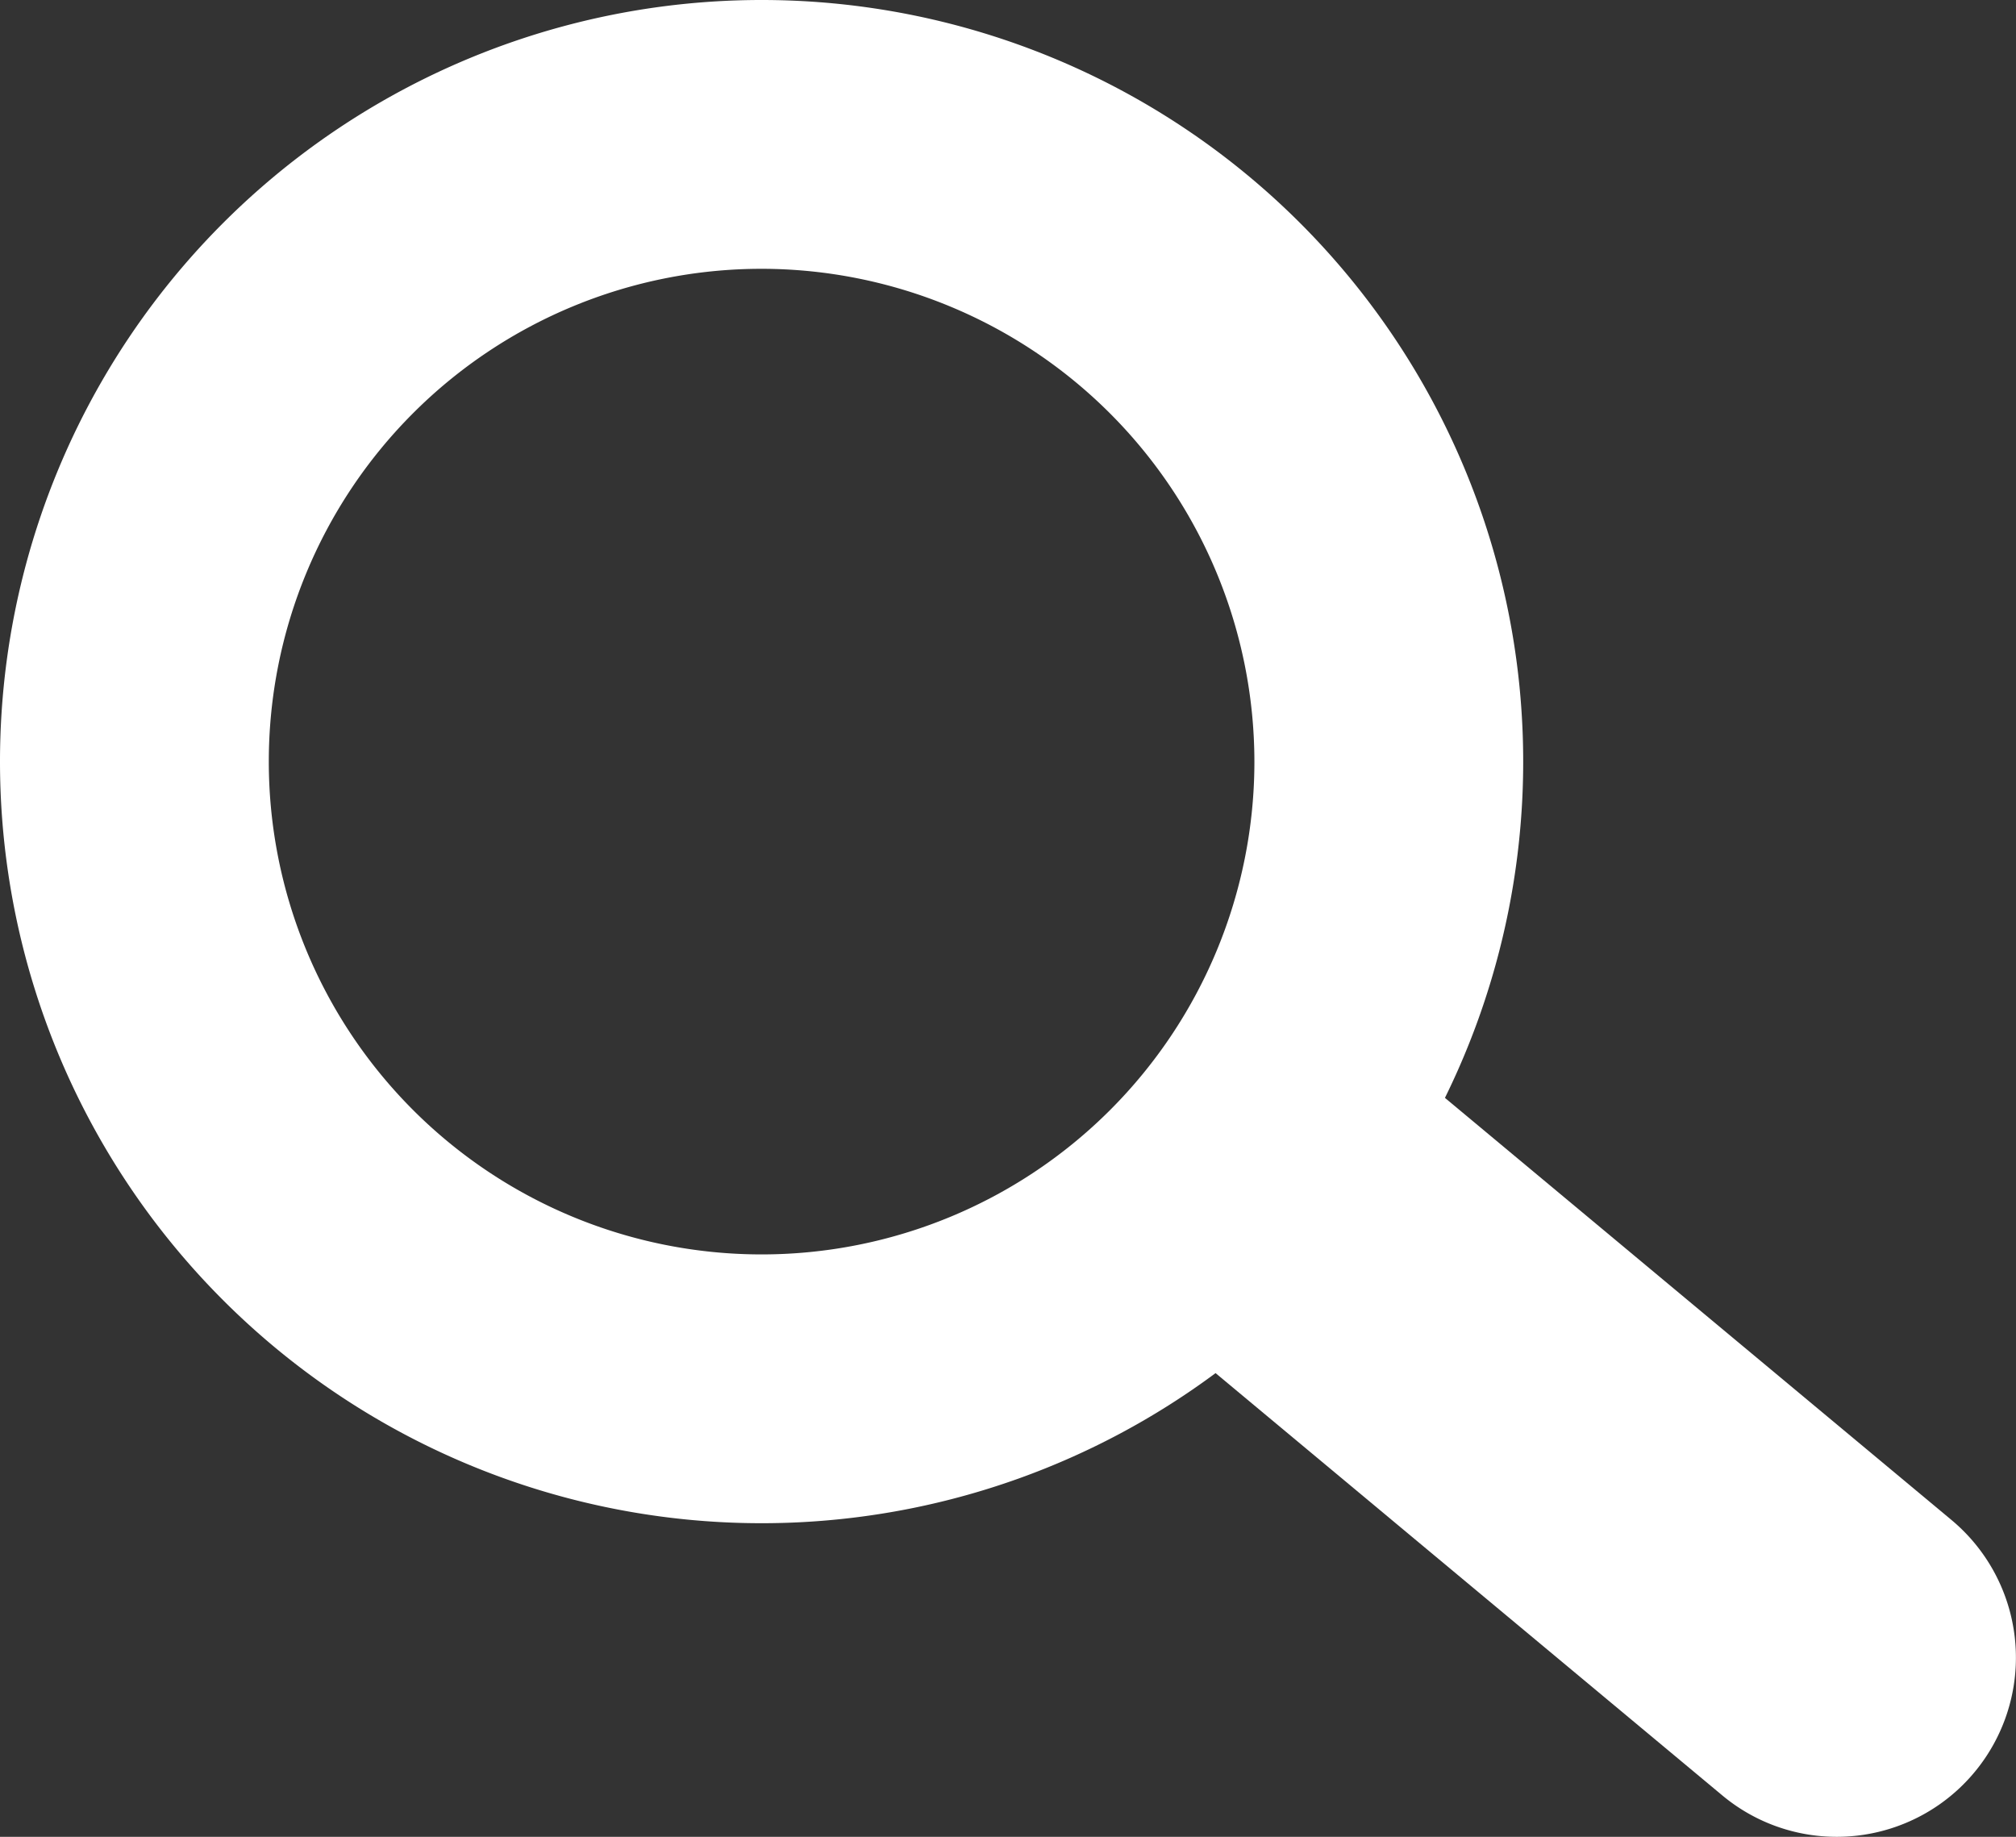<svg xmlns="http://www.w3.org/2000/svg" width="22.5" height="20.5" viewBox="0 0 22.5 20.5">
  <rect x="0" y="0" width="22.5" height="20.5" fill="#333333" stroke="none"/>
  <g id="グループ_4142" data-name="グループ 4142" transform="translate(-653 -589.75)">
    <path id="楕円形_347" data-name="楕円形 347" d="M8.5,3A5.5,5.5,0,1,0,14,8.5,5.506,5.506,0,0,0,8.5,3m0-3A8.5,8.5,0,1,1,0,8.5,8.5,8.5,0,0,1,8.5,0Z" transform="translate(653 589.75)" fill="#fff"/>
    <path id="線_2399" data-name="線 2399" d="M6,7A1.992,1.992,0,0,1,4.72,6.536l-6-5A2,2,0,0,1-1.536-1.28,2,2,0,0,1,1.28-1.536l6,5A2,2,0,0,1,6,7Z" transform="translate(667.5 603.25)" fill="#fff"/>
  </g>
</svg>
